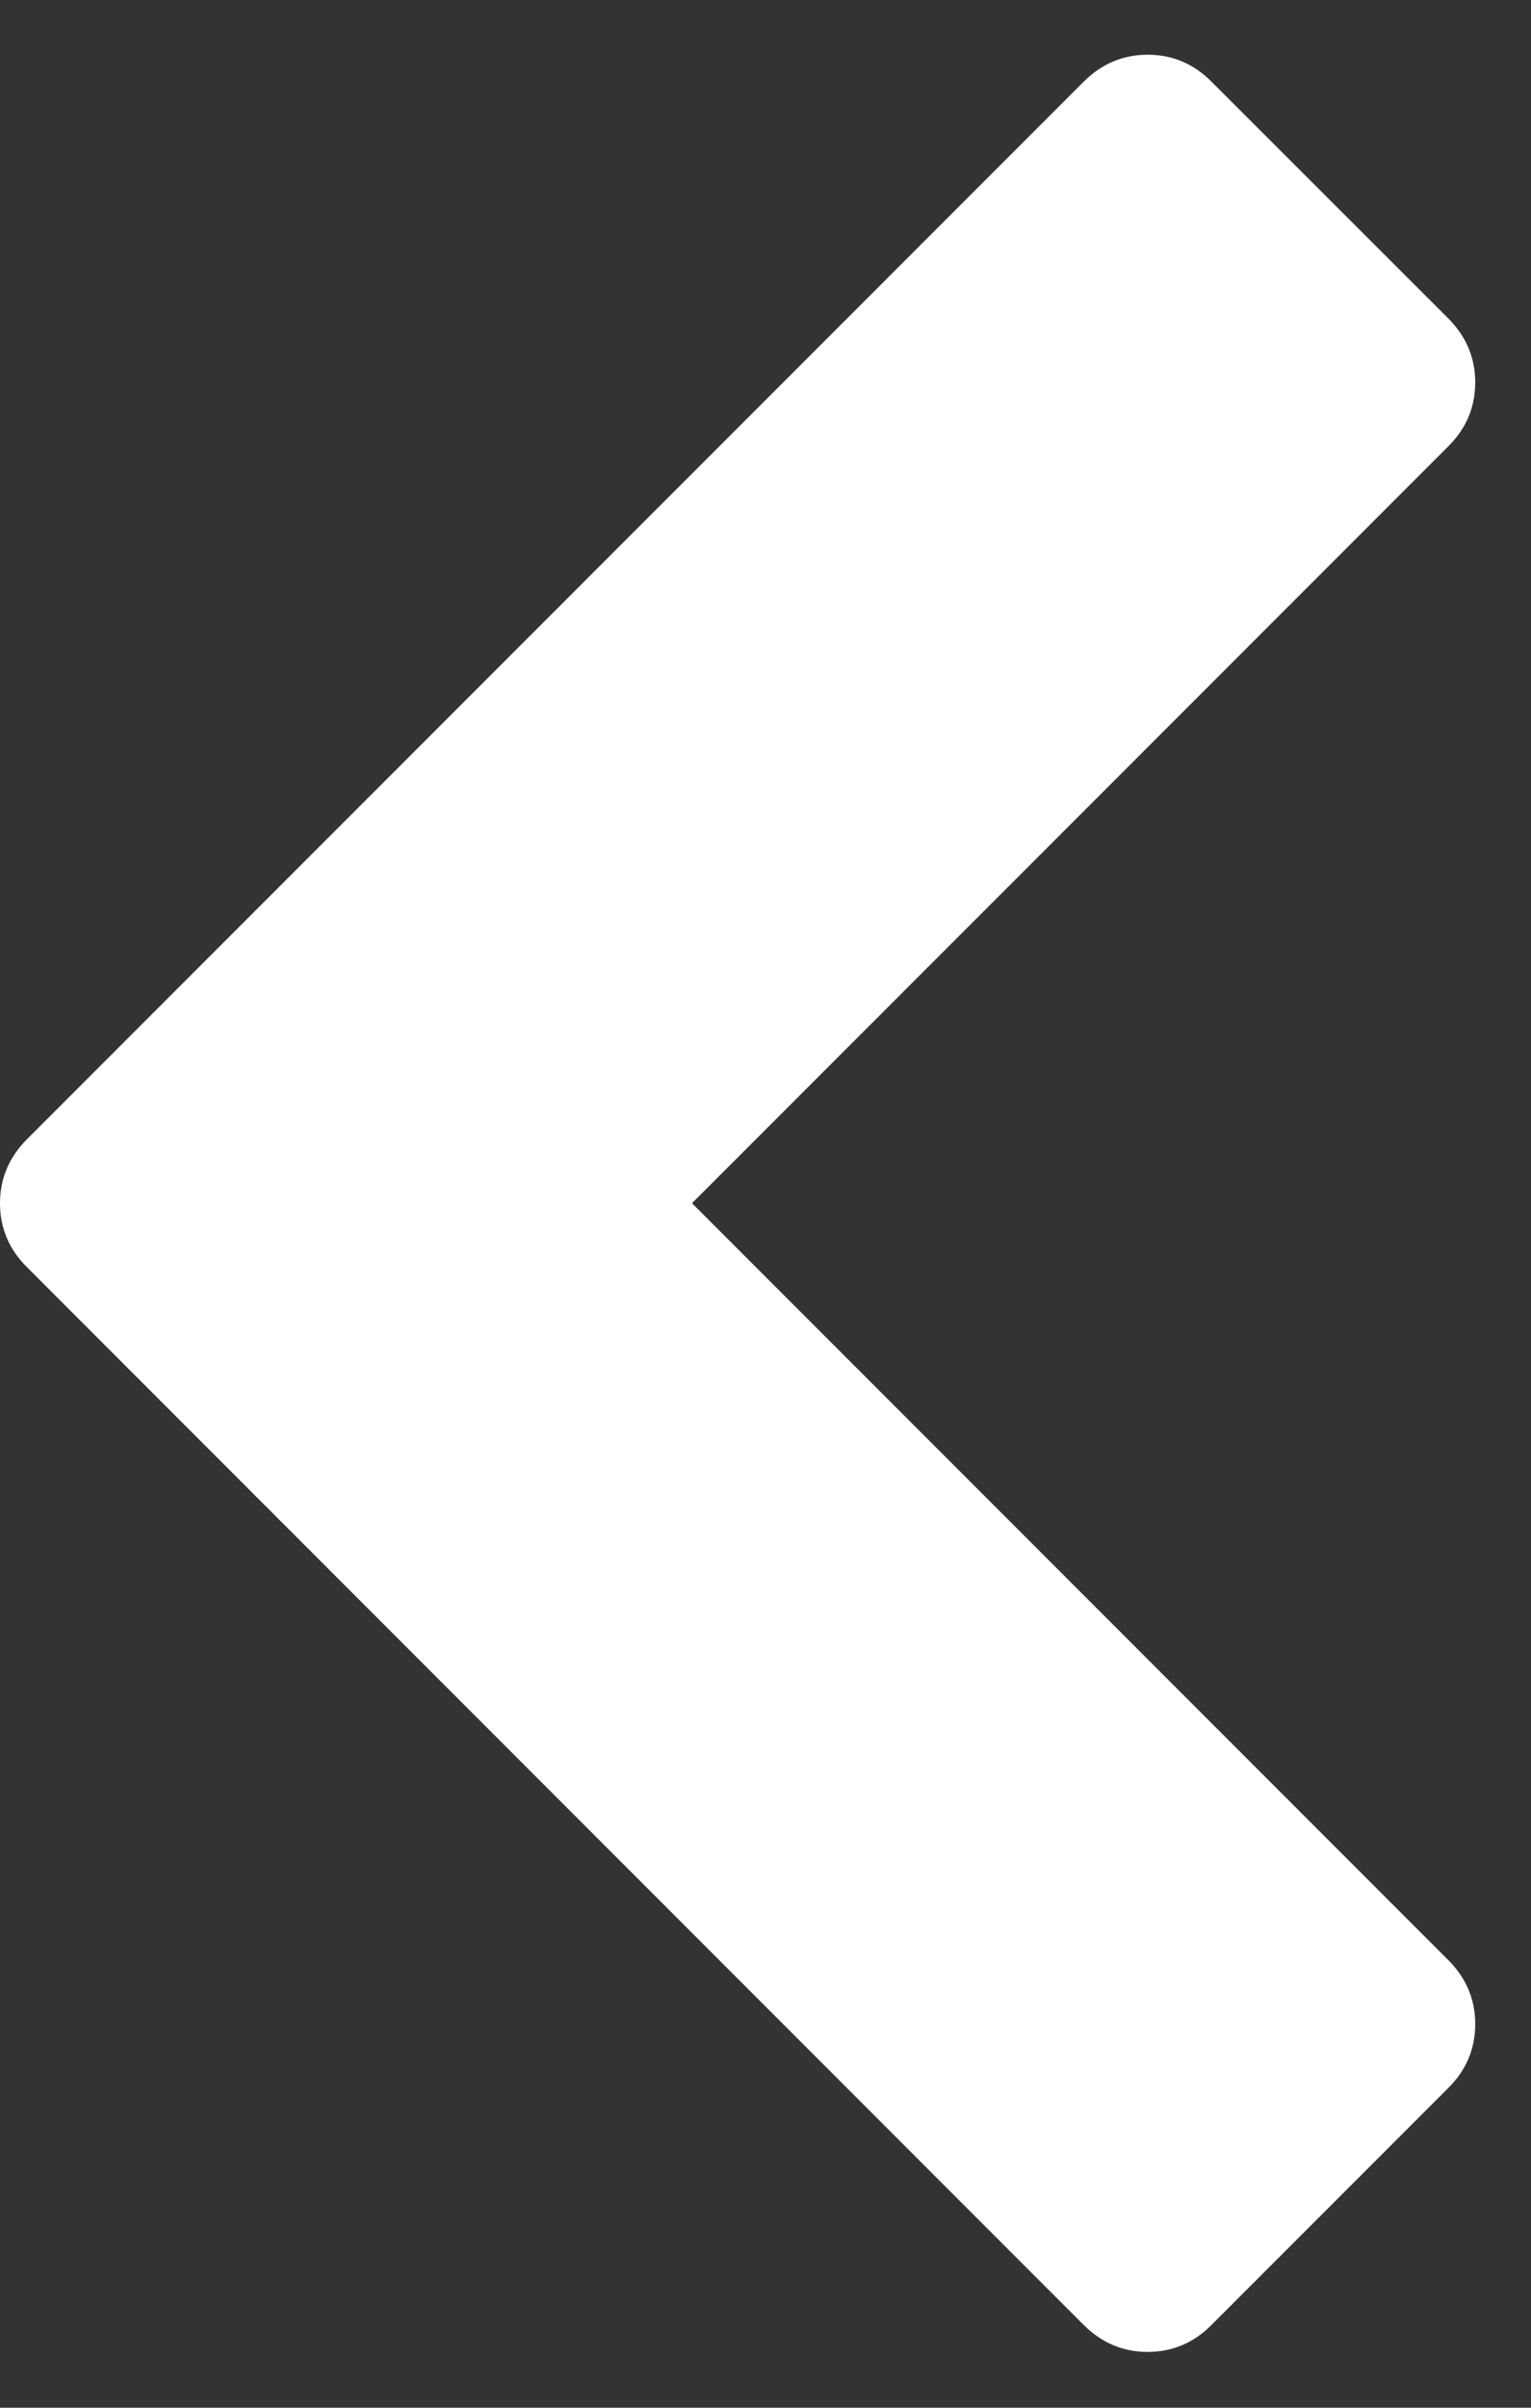 <svg width="7" height="11" viewBox="0 0 7 11" fill="none" xmlns="http://www.w3.org/2000/svg">
<rect x="0" y="0" width="7" height="11" fill="#333333" stroke="none"/>
<path d="M0.124 5.79C0.041 5.708 0 5.61 0 5.497C0 5.385 0.041 5.287 0.124 5.204L4.954 0.374C5.037 0.291 5.135 0.25 5.247 0.25C5.36 0.25 5.458 0.291 5.54 0.374L6.621 1.454C6.704 1.537 6.745 1.635 6.745 1.747C6.745 1.86 6.704 1.958 6.621 2.04L3.164 5.497L6.621 8.954C6.704 9.037 6.745 9.135 6.745 9.247C6.745 9.36 6.704 9.458 6.621 9.54L5.54 10.621C5.458 10.704 5.36 10.745 5.247 10.745C5.135 10.745 5.037 10.704 4.954 10.621L0.124 5.79Z" fill="white"/>
</svg>
